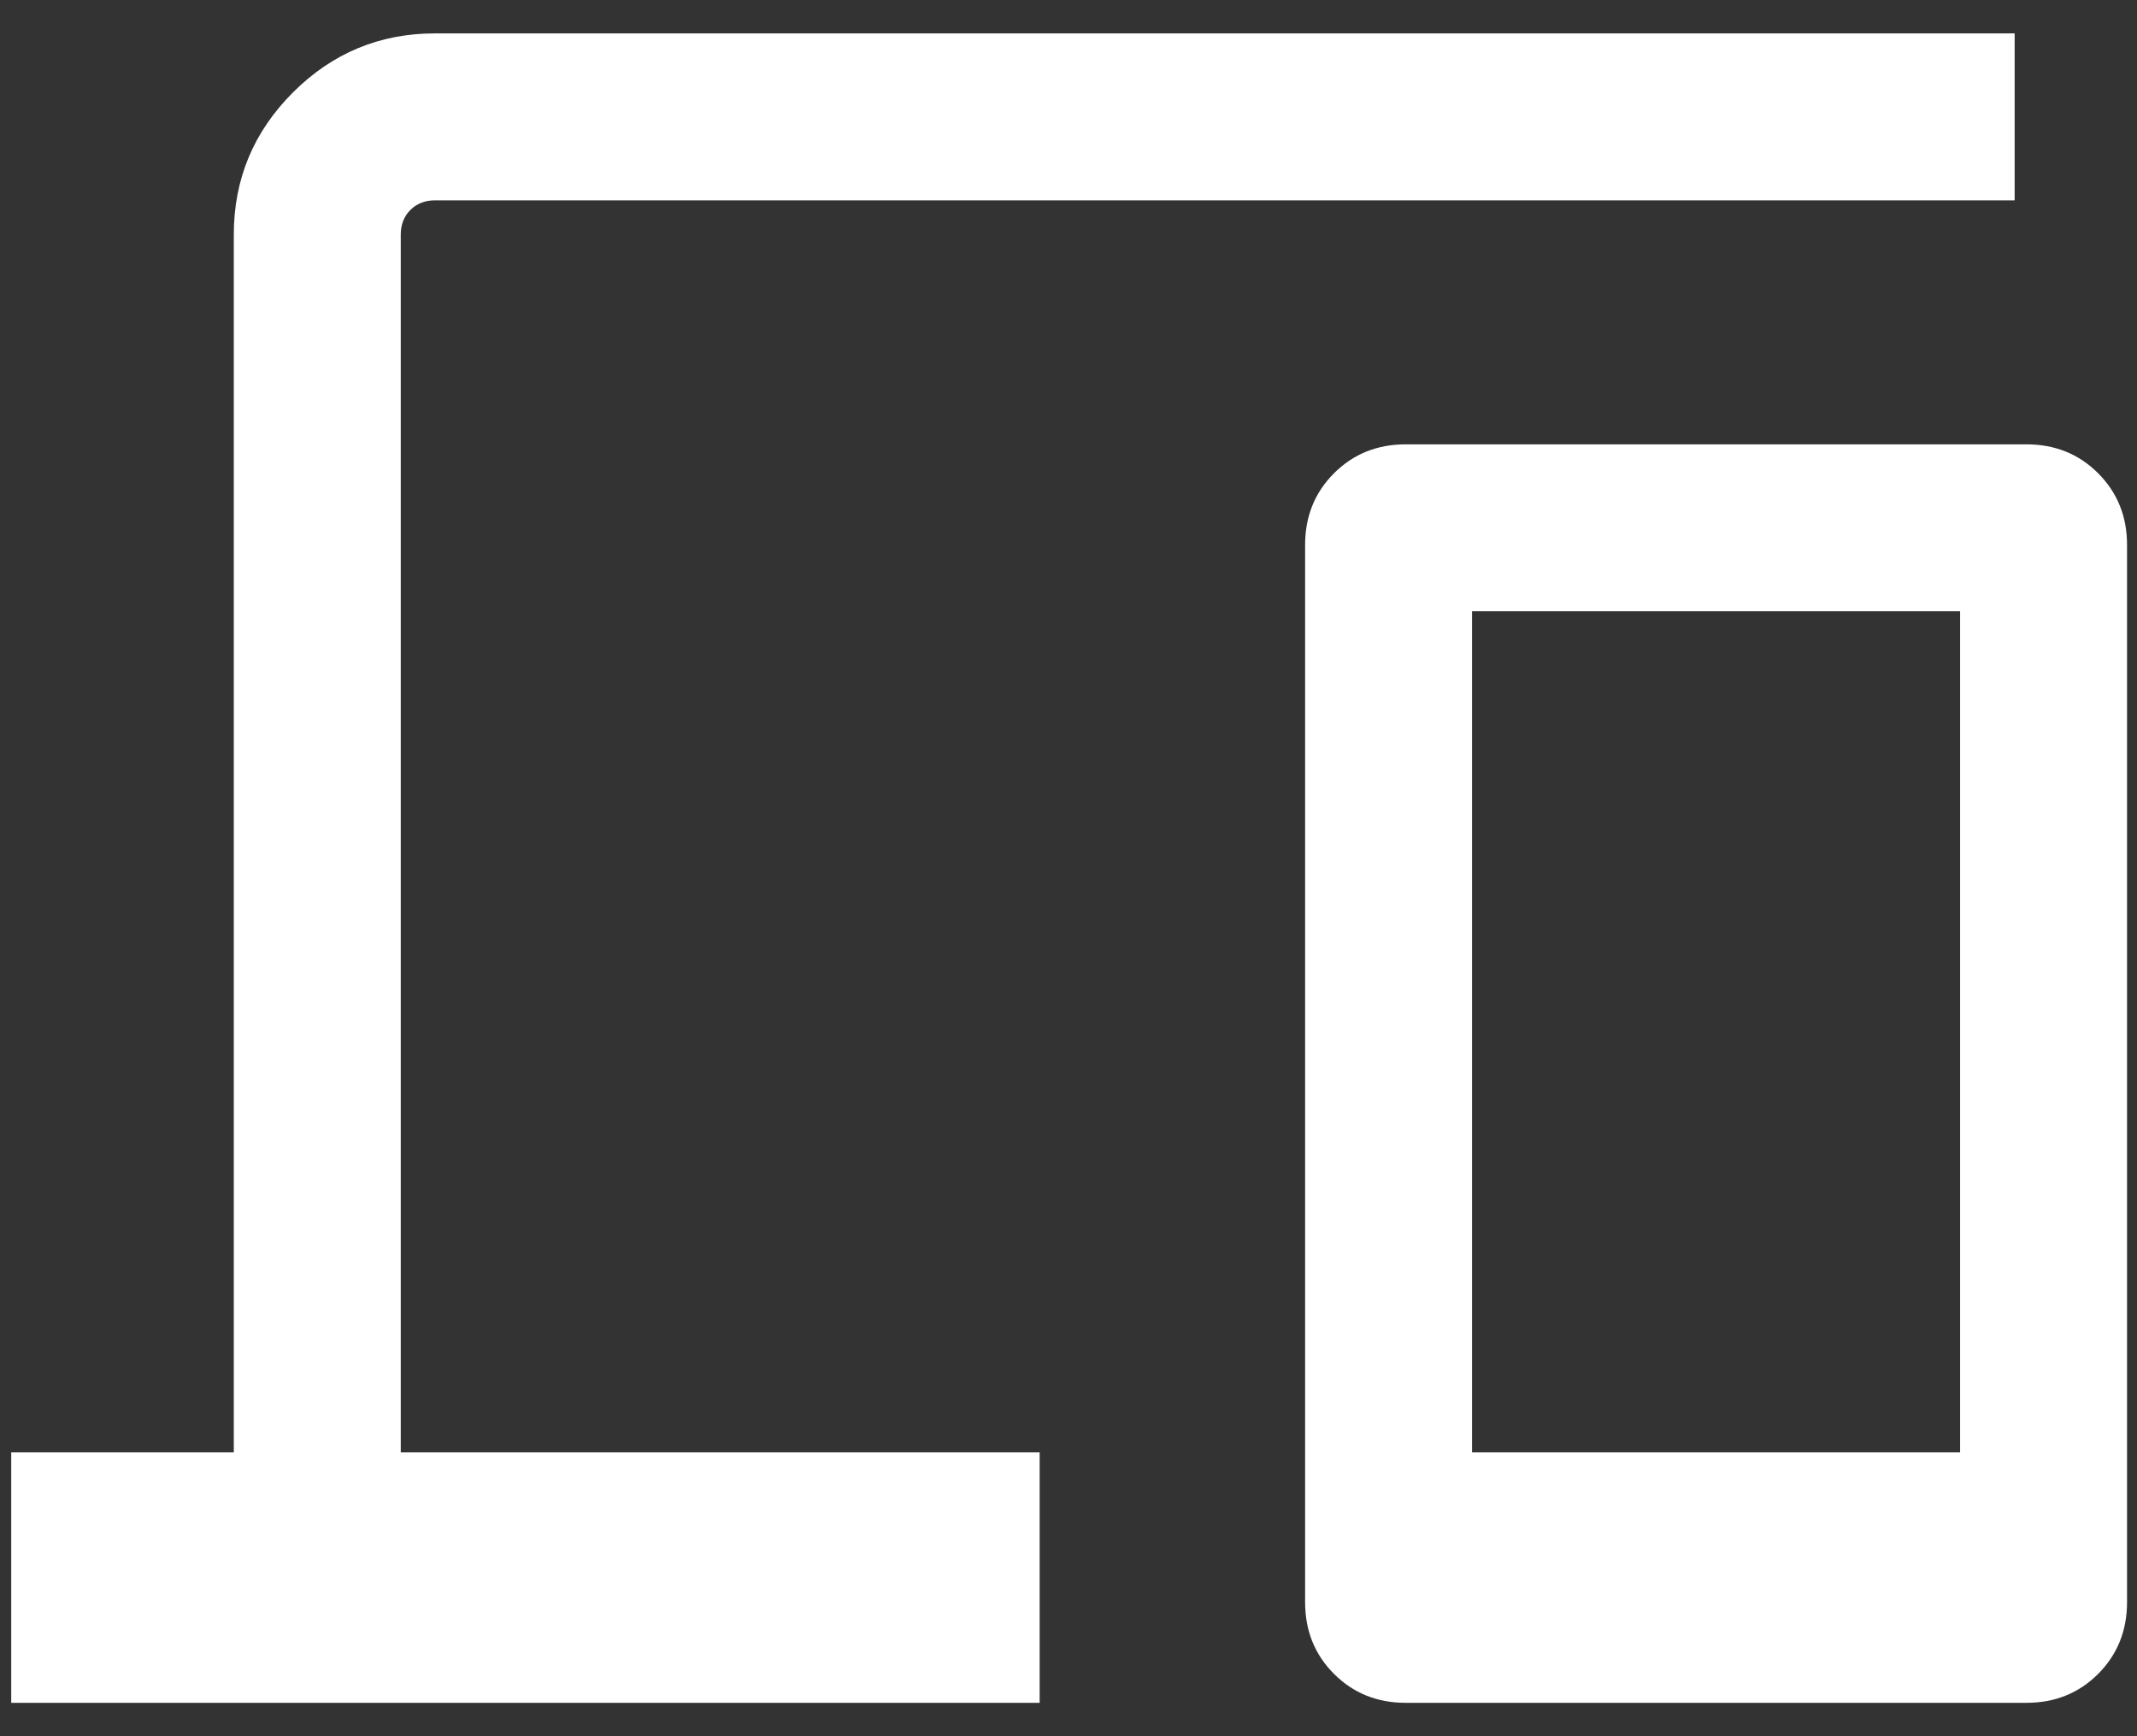 <svg xmlns="http://www.w3.org/2000/svg" width="32" height="26" viewBox="0 0 32 26" fill="none"><rect x="0" y="0" width="32" height="26" fill="#333333" stroke="none"/><path d="M0.168 25.5V21.75H3.501V3.513C3.501 2.684 3.796 1.975 4.386 1.385C4.976 0.795 5.686 0.5 6.514 0.5H30.168V3H6.514C6.364 3 6.242 3.048 6.145 3.144C6.049 3.24 6.001 3.363 6.001 3.513V21.75H15.568V25.5H0.168ZM21.049 25.5C20.623 25.5 20.265 25.356 19.976 25.067C19.687 24.778 19.543 24.42 19.543 23.993V8.16C19.543 7.733 19.687 7.376 19.976 7.087C20.265 6.798 20.623 6.654 21.049 6.654H30.344C30.771 6.654 31.129 6.798 31.418 7.087C31.706 7.376 31.851 7.733 31.851 8.16V23.993C31.851 24.42 31.706 24.778 31.418 25.067C31.129 25.356 30.771 25.5 30.344 25.5H21.049ZM22.043 21.75H29.351V9.154H22.043V21.75Z" fill="white"></path></svg>
